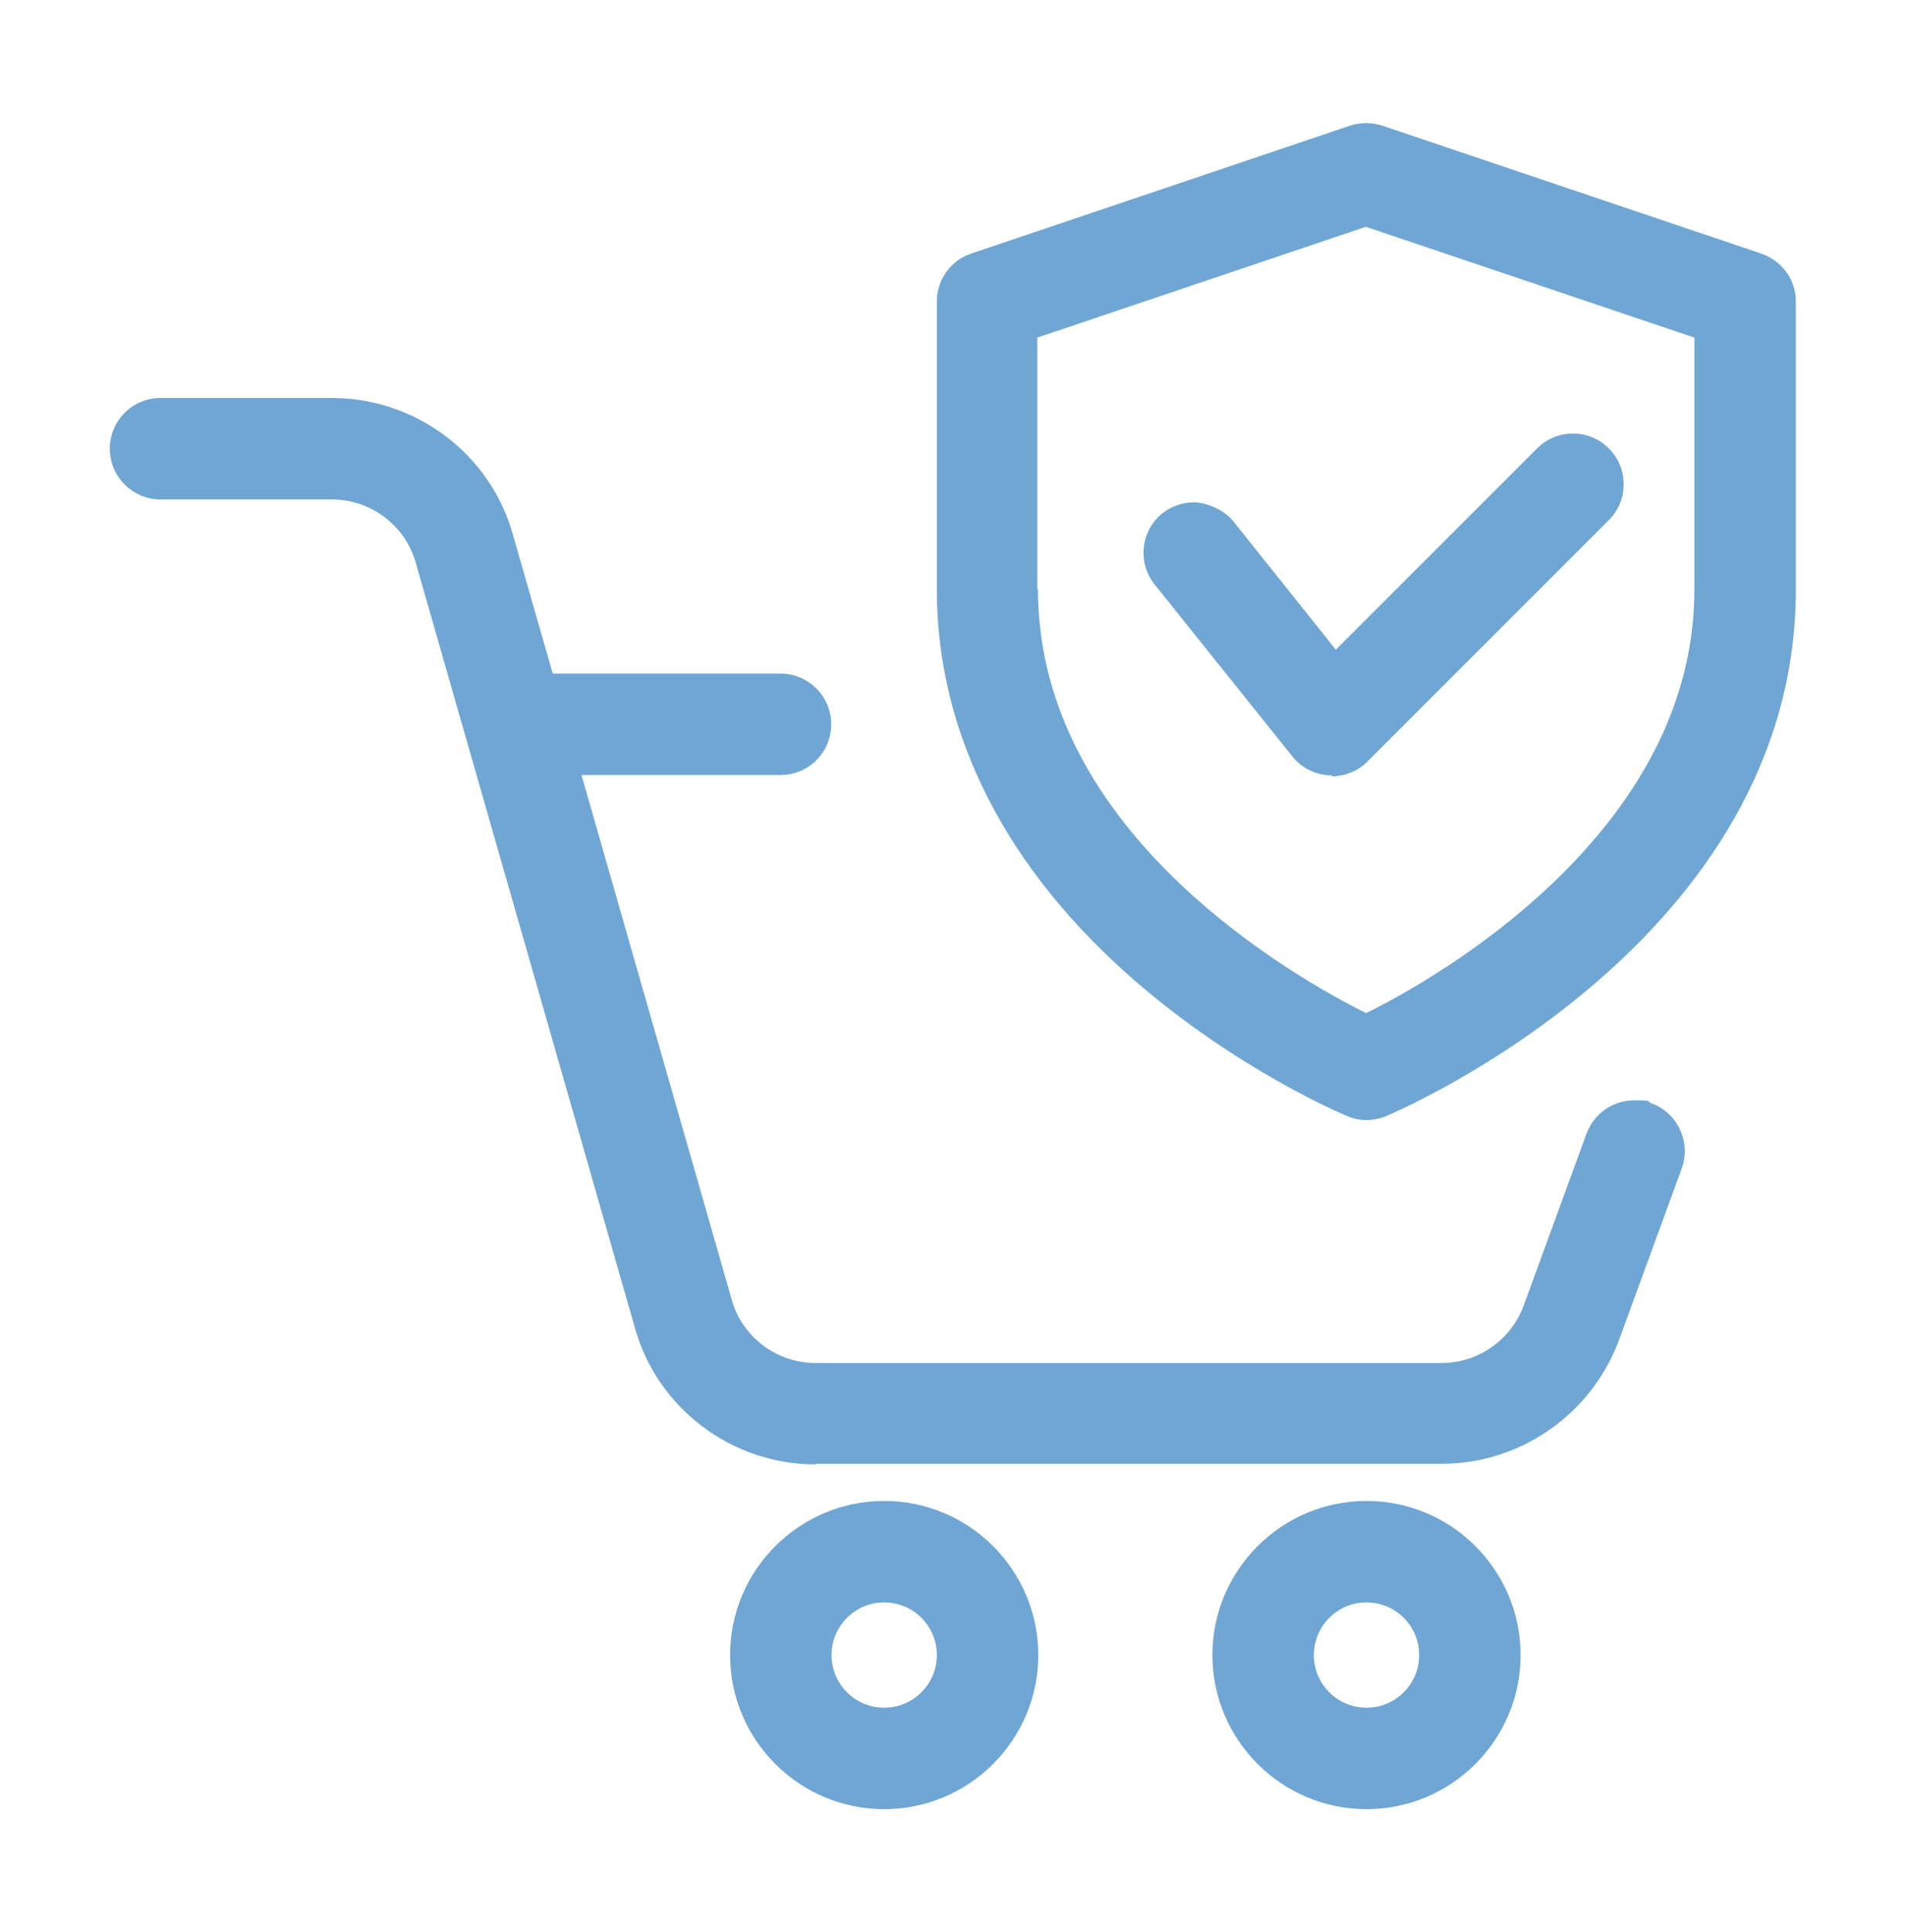<?xml version="1.0" encoding="UTF-8"?>
<svg xmlns="http://www.w3.org/2000/svg" id="_1_px" data-name="1 px" version="1.1" viewBox="0 0 590 598">
  <defs>
    <style>
      .cls-1 {
        fill: #6fa6d4;
        stroke-width: 0px;
      }
    </style>
  </defs>
  <g>
    <path class="cls-1" d="M273.7,560c-26.3,0-47.7-21.4-47.7-47.7s21.4-47.7,47.7-47.7,47.7,21.4,47.7,47.7-21.4,47.7-47.7,47.7ZM273.7,496c-9,0-16.3,7.3-16.3,16.3s7.3,16.3,16.3,16.3,16.3-7.3,16.3-16.3-7.3-16.3-16.3-16.3Z"></path>
    <path class="cls-1" d="M273.7,555c-23.5,0-42.7-19.1-42.7-42.7s19.1-42.7,42.7-42.7,42.7,19.1,42.7,42.7-19.1,42.7-42.7,42.7ZM273.7,491c-11.8,0-21.3,9.6-21.3,21.3s9.6,21.3,21.3,21.3,21.3-9.6,21.3-21.3-9.6-21.3-21.3-21.3Z"></path>
  </g>
  <g>
    <path class="cls-1" d="M423,560c-26.3,0-47.7-21.4-47.7-47.7s21.4-47.7,47.7-47.7,47.7,21.4,47.7,47.7-21.4,47.7-47.7,47.7ZM423,496c-9,0-16.3,7.3-16.3,16.3s7.3,16.3,16.3,16.3,16.3-7.3,16.3-16.3-7.3-16.3-16.3-16.3Z"></path>
    <path class="cls-1" d="M423,555c-23.5,0-42.7-19.1-42.7-42.7s19.1-42.7,42.7-42.7,42.7,19.1,42.7,42.7-19.1,42.7-42.7,42.7ZM423,491c-11.8,0-21.3,9.6-21.3,21.3s9.6,21.3,21.3,21.3,21.3-9.6,21.3-21.3-9.6-21.3-21.3-21.3Z"></path>
  </g>
  <path class="cls-1" d="M252.5,453.3c-26,0-49.1-17.4-56-42.4l-67.8-236.7c-3.2-11.5-13.9-19.6-25.9-19.6h-53.1c-8.6,0-15.7-7-15.7-15.7s7-15.7,15.7-15.7h53.1c26,0,49.1,17.4,56,42.4l12.3,42.9h70.5c8.6,0,15.7,7,15.7,15.7s-7,15.7-15.7,15.7h-61.6l46.5,162.4c3.2,11.5,13.9,19.6,25.9,19.6h193.9c11.3,0,21.5-7.2,25.4-17.9l19.4-53.1c2.3-6.2,8.2-10.3,14.7-10.3s3.6.3,5.4.9c8.1,3,12.3,12,9.4,20.1l-19.4,53.1c-8.5,23-30.5,38.4-54.9,38.4h-193.9Z"></path>
  <path class="cls-1" d="M509.7,346.4c-5.5-2-11.7.8-13.7,6.4l-19.4,53.1c-4.7,12.7-16.7,21.2-30.1,21.2h-193.9c-14.3,0-26.9-9.5-30.7-23.2l-48.4-168.8h68.2c5.9,0,10.7-4.8,10.7-10.7s-4.8-10.7-10.7-10.7h-74.3l-13.3-46.6c-6.4-22.8-27.4-38.7-51.2-38.7h-53.1c-5.9,0-10.7,4.8-10.7,10.7s4.8,10.7,10.7,10.7h53.1c14.3,0,26.9,9.5,30.7,23.2l67.8,236.7c6.4,22.8,27.4,38.7,51.2,38.7h193.9c22.3,0,42.4-14.1,50.2-35.2l19.4-53.1c2-5.5-.8-11.6-6.4-13.7Z"></path>
  <g>
    <path class="cls-1" d="M423,346.7c-2.1,0-4.2-.4-6.1-1.3-1.3-.5-33.5-14.1-65.1-41.4-40.4-34.9-61.8-76.9-61.8-121.5v-89.2c0-6.7,4.3-12.7,10.6-14.8l117.3-39.6c1.6-.5,3.3-.8,5-.8h0c1.7,0,3.4.3,5,.8l117.3,39.6c6.4,2.2,10.7,8.1,10.7,14.8v89.2c0,108.4-121.7,160.8-126.9,163-1.9.8-4,1.2-6.1,1.2ZM321.3,182.4c0,32.8,14.9,63.6,44.2,91.4,22,20.8,46.1,34.2,57.4,39.8,11.3-5.6,35.4-19,57.4-39.9,29.3-27.9,44.2-58.6,44.2-91.3v-77.9l-101.7-34.3-101.7,34.3v77.9Z"></path>
    <path class="cls-1" d="M423,341.7c-1.4,0-2.8-.3-4.1-.9-5.1-2.1-123.9-53.5-123.9-158.4v-89.2c0-4.6,2.9-8.6,7.3-10.1l117.3-39.6c2.2-.7,4.6-.7,6.8,0l117.3,39.6c4.3,1.5,7.3,5.5,7.3,10.1v89.2c0,104.9-118.8,156.3-123.9,158.4-1.3.6-2.7.8-4.1.8ZM316.3,100.9v81.5c0,80.7,86.5,127.1,106.7,136.8,20.1-9.7,106.7-56.3,106.7-136.8v-81.5l-106.7-36-106.7,36Z"></path>
  </g>
  <g>
    <path class="cls-1" d="M412.3,240c-.2,0-.6,0-1,0-4.4-.3-8.5-2.4-11.2-5.8l-42.7-53.3c-5.4-6.8-4.3-16.6,2.4-22,2.8-2.2,6.3-3.4,9.8-3.4s9.2,2.1,12.2,5.9l31.7,39.7,62.3-62.3c3-3,6.9-4.6,11.1-4.6s8.1,1.6,11.1,4.6c3,3,4.6,6.9,4.6,11.1s-1.6,8.1-4.6,11.1l-74.7,74.7c-2.8,2.9-6.9,4.6-11.1,4.6Z"></path>
    <path class="cls-1" d="M412.3,235c-.2,0-.4,0-.6,0-3.1-.2-5.8-1.6-7.7-4l-42.7-53.3c-3.7-4.6-2.9-11.3,1.7-15,4.7-3.7,11.3-2.9,15,1.7l35.2,44,66.2-66.2c4.2-4.2,10.9-4.2,15.1,0s4.2,10.9,0,15.1l-74.7,74.7c-2,2-4.7,3.1-7.5,3.1h0Z"></path>
  </g>
</svg>
